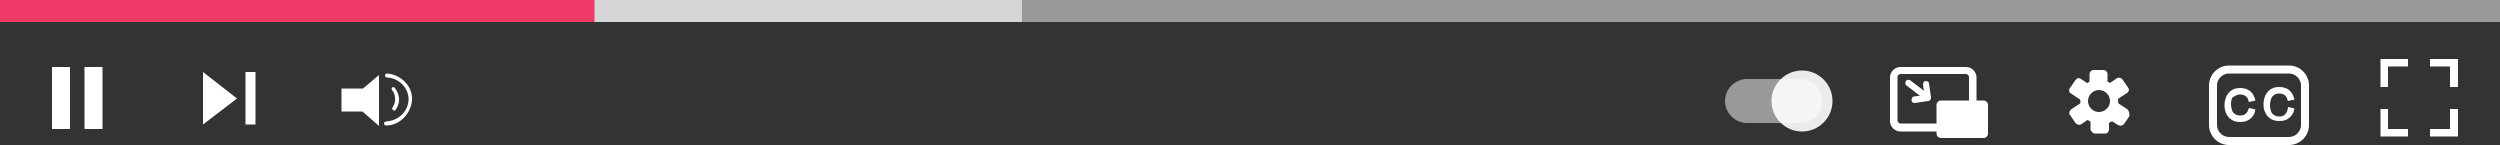 <?xml version="1.0" encoding="UTF-8"?>
<!DOCTYPE svg PUBLIC '-//W3C//DTD SVG 1.0//EN'
          'http://www.w3.org/TR/2001/REC-SVG-20010904/DTD/svg10.dtd'>
<svg height="29.0" preserveAspectRatio="xMidYMid meet" version="1.0" viewBox="0.0 0.0 500.0 29.0" width="500.0" xmlns="http://www.w3.org/2000/svg" xmlns:xlink="http://www.w3.org/1999/xlink" zoomAndPan="magnify"
><rect x="0.0" y="0.0" width="500.0" height="29.0" fill="#333333" stroke="none"/><g
  ><g
    ><g id="change1_5"
      ><path d="M0 0H500V4.4H0z" fill="#fff" opacity=".5"
      /></g
      ><g id="change1_6"
      ><path d="M0 0H204.4V4.4H0z" fill="#fff" opacity=".6"
      /></g
      ><g id="change2_1"
      ><path d="M0 0H118.9V4.4H0z" fill="#ee3966"
      /></g
    ></g
    ><g
    ><g id="change1_3"
      ><path d="M481.6 27.3L476.1 27.3 476.1 21.8 477.6 21.8 477.6 25.8 481.6 25.8z" fill="#fff"
      /></g
      ><g id="change1_1"
      ><path d="M491.6 27.3L486 27.3 486 25.8 490 25.8 490 21.8 491.6 21.8z" fill="#fff"
      /></g
      ><g id="change1_2"
      ><path d="M477.6 17.4L476.1 17.4 476.1 11.8 481.6 11.8 481.6 13.3 477.6 13.3z" fill="#fff"
      /></g
      ><g id="change1_17"
      ><path d="M491.6 17.4L490 17.4 490 13.3 486 13.3 486 11.8 491.6 11.8z" fill="#fff"
      /></g
    ></g
    ><g id="change1_9"
    ><path d="M425.4,21.8l-1.7-1.1c0-0.2-0.1-0.3-0.1-0.5c0-0.2,0-0.3,0.1-0.5v0l1.7-1.1c0.4-0.2,0.5-0.8,0.2-1.1l-1.1-1.6 c-0.1-0.2-0.2-0.2-0.4-0.3c-0.2-0.1-0.5-0.1-0.8,0.1l-1.3,0.9c-0.2-0.1-0.3-0.2-0.5-0.3v-1.5c0-0.2-0.1-0.5-0.3-0.6 c-0.1-0.1-0.3-0.2-0.5-0.2h-2c-0.2,0-0.4,0.1-0.5,0.2c-0.2,0.2-0.3,0.4-0.3,0.6v1.5c-0.2,0.2-0.3,0.3-0.5,0.3l-1.2-0.8 c-0.3-0.2-0.6-0.2-0.8-0.1c-0.1,0.1-0.2,0.2-0.3,0.3l-1.1,1.6c-0.3,0.4-0.2,0.9,0.2,1.1l0,0l1.8,1.2c0,0,0,0,0,0 c0,0.1,0.1,0.3,0.1,0.4c0,0.1,0,0.2-0.1,0.4l-1.8,1.2l0,0c-0.3,0.3-0.5,0.8-0.2,1.1l1.1,1.6c0.1,0.2,0.3,0.2,0.5,0.3 c0.2,0.1,0.5,0.1,0.7-0.1l1.2-0.8c0.2,0.1,0.4,0.2,0.6,0.3v1.5c0,0.3,0.2,0.5,0.4,0.7c0.1,0.1,0.3,0.2,0.5,0.2h2 c0.2,0,0.3,0,0.4-0.1c0.2-0.1,0.4-0.4,0.4-0.7v-1.3c0.2-0.2,0.4-0.3,0.7-0.3l1.1,0.7c0.2,0.1,0.5,0.2,0.7,0.1 c0.2,0,0.3-0.1,0.5-0.3l1.1-1.6C425.9,22.6,425.8,22.1,425.4,21.8L425.4,21.8z M419.8,22.4c-1.2,0-2.2-1-2.2-2.2 c0-1.2,1-2.2,2.2-2.2c1.2,0,2.2,1,2.2,2.2C422,21.4,421,22.4,419.8,22.4z" fill="#fff"
    /></g
    ><g
    ><g id="change1_20"
      ><path d="M360.1,24.6h-10.7c-2.4,0-4.4-2-4.4-4.4v0c0-2.4,2-4.4,4.4-4.4h10.7c2.4,0,4.4,2,4.4,4.4v0 C364.5,22.7,362.5,24.6,360.1,24.6z" fill="#fff" opacity=".5"
      /></g
      ><g id="change1_21"
      ><circle cx="360.4" cy="20.2" fill="#fff" opacity=".9" r="6.1"
      /></g
    ></g
    ><g id="change1_10"
    ><path d="M10.4 13.4H14V25.8H10.4z" fill="#fff"
    /></g
    ><g id="change1_11"
    ><path d="M16.9 13.4H20.5V25.8H16.9z" fill="#fff"
    /></g
    ><g fill="#fff" id="change1_18"
    ><path d="M49.1 14.4H51.1V24.9H49.1z"
      /><path d="M47.4 19.7L40.6 24.9 40.6 14.4z"
    /></g
    ><g
    ><g id="change1_12"
      ><path d="M75.8 25.2L72.5 22.3 68.3 22.3 68.3 17.7 72.6 17.7 75.8 15z" fill="#fff"
      /></g
      ><g id="change1_4"
      ><path d="M77.2,25.1c-0.2,0-0.4-0.2-0.4-0.4c0-0.2,0.2-0.4,0.4-0.4c1.3-0.1,2.5-0.6,3.4-1.6c0.8-0.9,1.2-2.1,1.1-3.2 c-0.2-2.1-2-3.9-4.3-4c-0.2,0-0.4-0.2-0.4-0.4c0-0.2,0.2-0.4,0.4-0.4c2.6,0.2,4.8,2.2,5,4.7c0.1,1.3-0.4,2.7-1.3,3.8 C80.1,24.4,78.7,25.1,77.2,25.1C77.2,25.1,77.2,25.1,77.2,25.1z" fill="#fff"
      /></g
      ><g id="change1_15"
      ><path d="M78.8,22.1c-0.1,0-0.1,0-0.2-0.1c-0.2-0.1-0.2-0.4-0.1-0.5c0.4-0.6,0.6-1.3,0.5-1.9C79,19,78.8,18.5,78.4,18 c-0.1-0.2-0.1-0.4,0-0.5c0.2-0.1,0.4-0.1,0.5,0c0.5,0.6,0.8,1.3,0.9,2.1c0.1,0.8-0.2,1.7-0.7,2.4C79.1,22.1,79,22.1,78.8,22.1z" fill="#fff"
      /></g
    ></g
    ><g
    ><g id="change1_14"
      ><path d="M457.8,29h-12c-2.2,0-4-1.8-4-4v-7.9c0-2.2,1.8-4,4-4h12c2.2,0,4,1.8,4,4V25C461.8,27.2,460,29,457.8,29z M445.8,14.7c-1.3,0-2.4,1.1-2.4,2.4V25c0,1.3,1.1,2.4,2.4,2.4h12c1.3,0,2.4-1.1,2.4-2.4v-7.9c0-1.3-1.1-2.4-2.4-2.4H445.8z" fill="#fff"
      /></g
      ><g fill="#fff" id="change1_19"
      ><path d="M447,19.2c0.3-0.2,0.6-0.3,1-0.3c0.5,0,0.8,0.1,1.1,0.3c0.3,0.2,0.5,0.5,0.6,1l0.1,0.2l1.3-0.3l-0.1-0.3 c-0.2-0.7-0.5-1.2-1-1.6c-0.5-0.4-1.2-0.6-1.9-0.6c-0.7,0-1.2,0.1-1.7,0.4c-0.5,0.3-0.8,0.7-1.1,1.2c-0.2,0.5-0.4,1.1-0.4,1.8 c0,0.7,0.1,1.3,0.4,1.8c0.2,0.5,0.6,0.9,1.1,1.2c0.5,0.3,1,0.4,1.7,0.4c0.8,0,1.4-0.2,1.9-0.6c0.5-0.4,0.9-0.9,1-1.6l0.1-0.3 l-1.3-0.3l-0.1,0.2c-0.1,0.4-0.3,0.7-0.6,1c-0.3,0.2-0.6,0.3-1.1,0.3c-0.4,0-0.7-0.1-1-0.3c-0.3-0.2-0.5-0.4-0.6-0.8 c-0.1-0.3-0.2-0.7-0.2-1.2c0-0.5,0.1-0.9,0.2-1.2C446.5,19.6,446.7,19.3,447,19.2z"
        /><path d="M457.5,22c-0.1,0.4-0.3,0.7-0.6,1c-0.3,0.2-0.6,0.3-1.1,0.3c-0.4,0-0.7-0.1-1-0.3c-0.3-0.2-0.5-0.4-0.6-0.8 c-0.1-0.3-0.2-0.7-0.2-1.2c0-0.5,0.1-0.9,0.2-1.2c0.1-0.3,0.3-0.6,0.6-0.8c0.3-0.2,0.6-0.3,1-0.3c0.5,0,0.8,0.1,1.1,0.3 c0.3,0.2,0.5,0.5,0.6,1l0.1,0.2l1.3-0.3l-0.1-0.3c-0.2-0.7-0.5-1.2-1-1.6c-0.5-0.4-1.2-0.6-1.9-0.6c-0.7,0-1.2,0.1-1.7,0.4 c-0.5,0.3-0.8,0.7-1.1,1.2c-0.2,0.5-0.4,1.1-0.4,1.8c0,0.7,0.1,1.3,0.4,1.8c0.2,0.5,0.6,0.9,1.1,1.2c0.5,0.3,1,0.4,1.7,0.4 c0.8,0,1.4-0.2,1.9-0.6c0.5-0.4,0.9-0.9,1-1.6l0.1-0.3l-1.3-0.3L457.5,22z"
      /></g
    ></g
    ><g
    ><g id="change1_7"
      ><path d="M393.2,26.3h-13.1c-1.2,0-2.1-1-2.1-2.1v-8.7c0-1.2,1-2.1,2.1-2.1h13.1c1.2,0,2.1,1,2.1,2.1v8.7 C395.3,25.3,394.4,26.3,393.2,26.3z M380.1,14.8c-0.3,0-0.6,0.3-0.6,0.6v8.7c0,0.3,0.3,0.6,0.6,0.6h13.1c0.3,0,0.6-0.3,0.6-0.6 v-8.7c0-0.3-0.3-0.6-0.6-0.6H380.1z" fill="#fff"
      /></g
      ><g id="change1_8"
      ><path d="M396.7,27.6h-8.5c-0.5,0-0.9-0.4-0.9-0.9v-5.7c0-0.5,0.4-0.9,0.9-0.9h8.5c0.5,0,0.9,0.4,0.9,0.9v5.7 C397.6,27.2,397.2,27.6,396.7,27.6z" fill="#fff"
      /></g
      ><g
      ><g id="change1_16"
        ><path d="M385.5,20.1c-0.1,0-0.3,0-0.4-0.1l-3.8-2.9c-0.3-0.2-0.3-0.6-0.1-0.9c0.2-0.3,0.6-0.3,0.9-0.1l3.8,2.9 c0.3,0.2,0.3,0.6,0.1,0.9C385.9,20,385.7,20.1,385.5,20.1z" fill="#fff"
        /></g
        ><g id="change1_13"
        ><path d="M382.9,20.6c-0.3,0-0.6-0.2-0.6-0.6c0-0.3,0.2-0.7,0.5-0.7l2.1-0.3l-0.3-2.1c0-0.3,0.2-0.7,0.5-0.7 c0.4,0,0.7,0.2,0.7,0.5l0.4,2.8c0,0.3-0.2,0.7-0.5,0.7L382.9,20.6C383,20.6,383,20.6,382.9,20.6z" fill="#fff"
        /></g
      ></g
    ></g
  ></g
></svg
>
